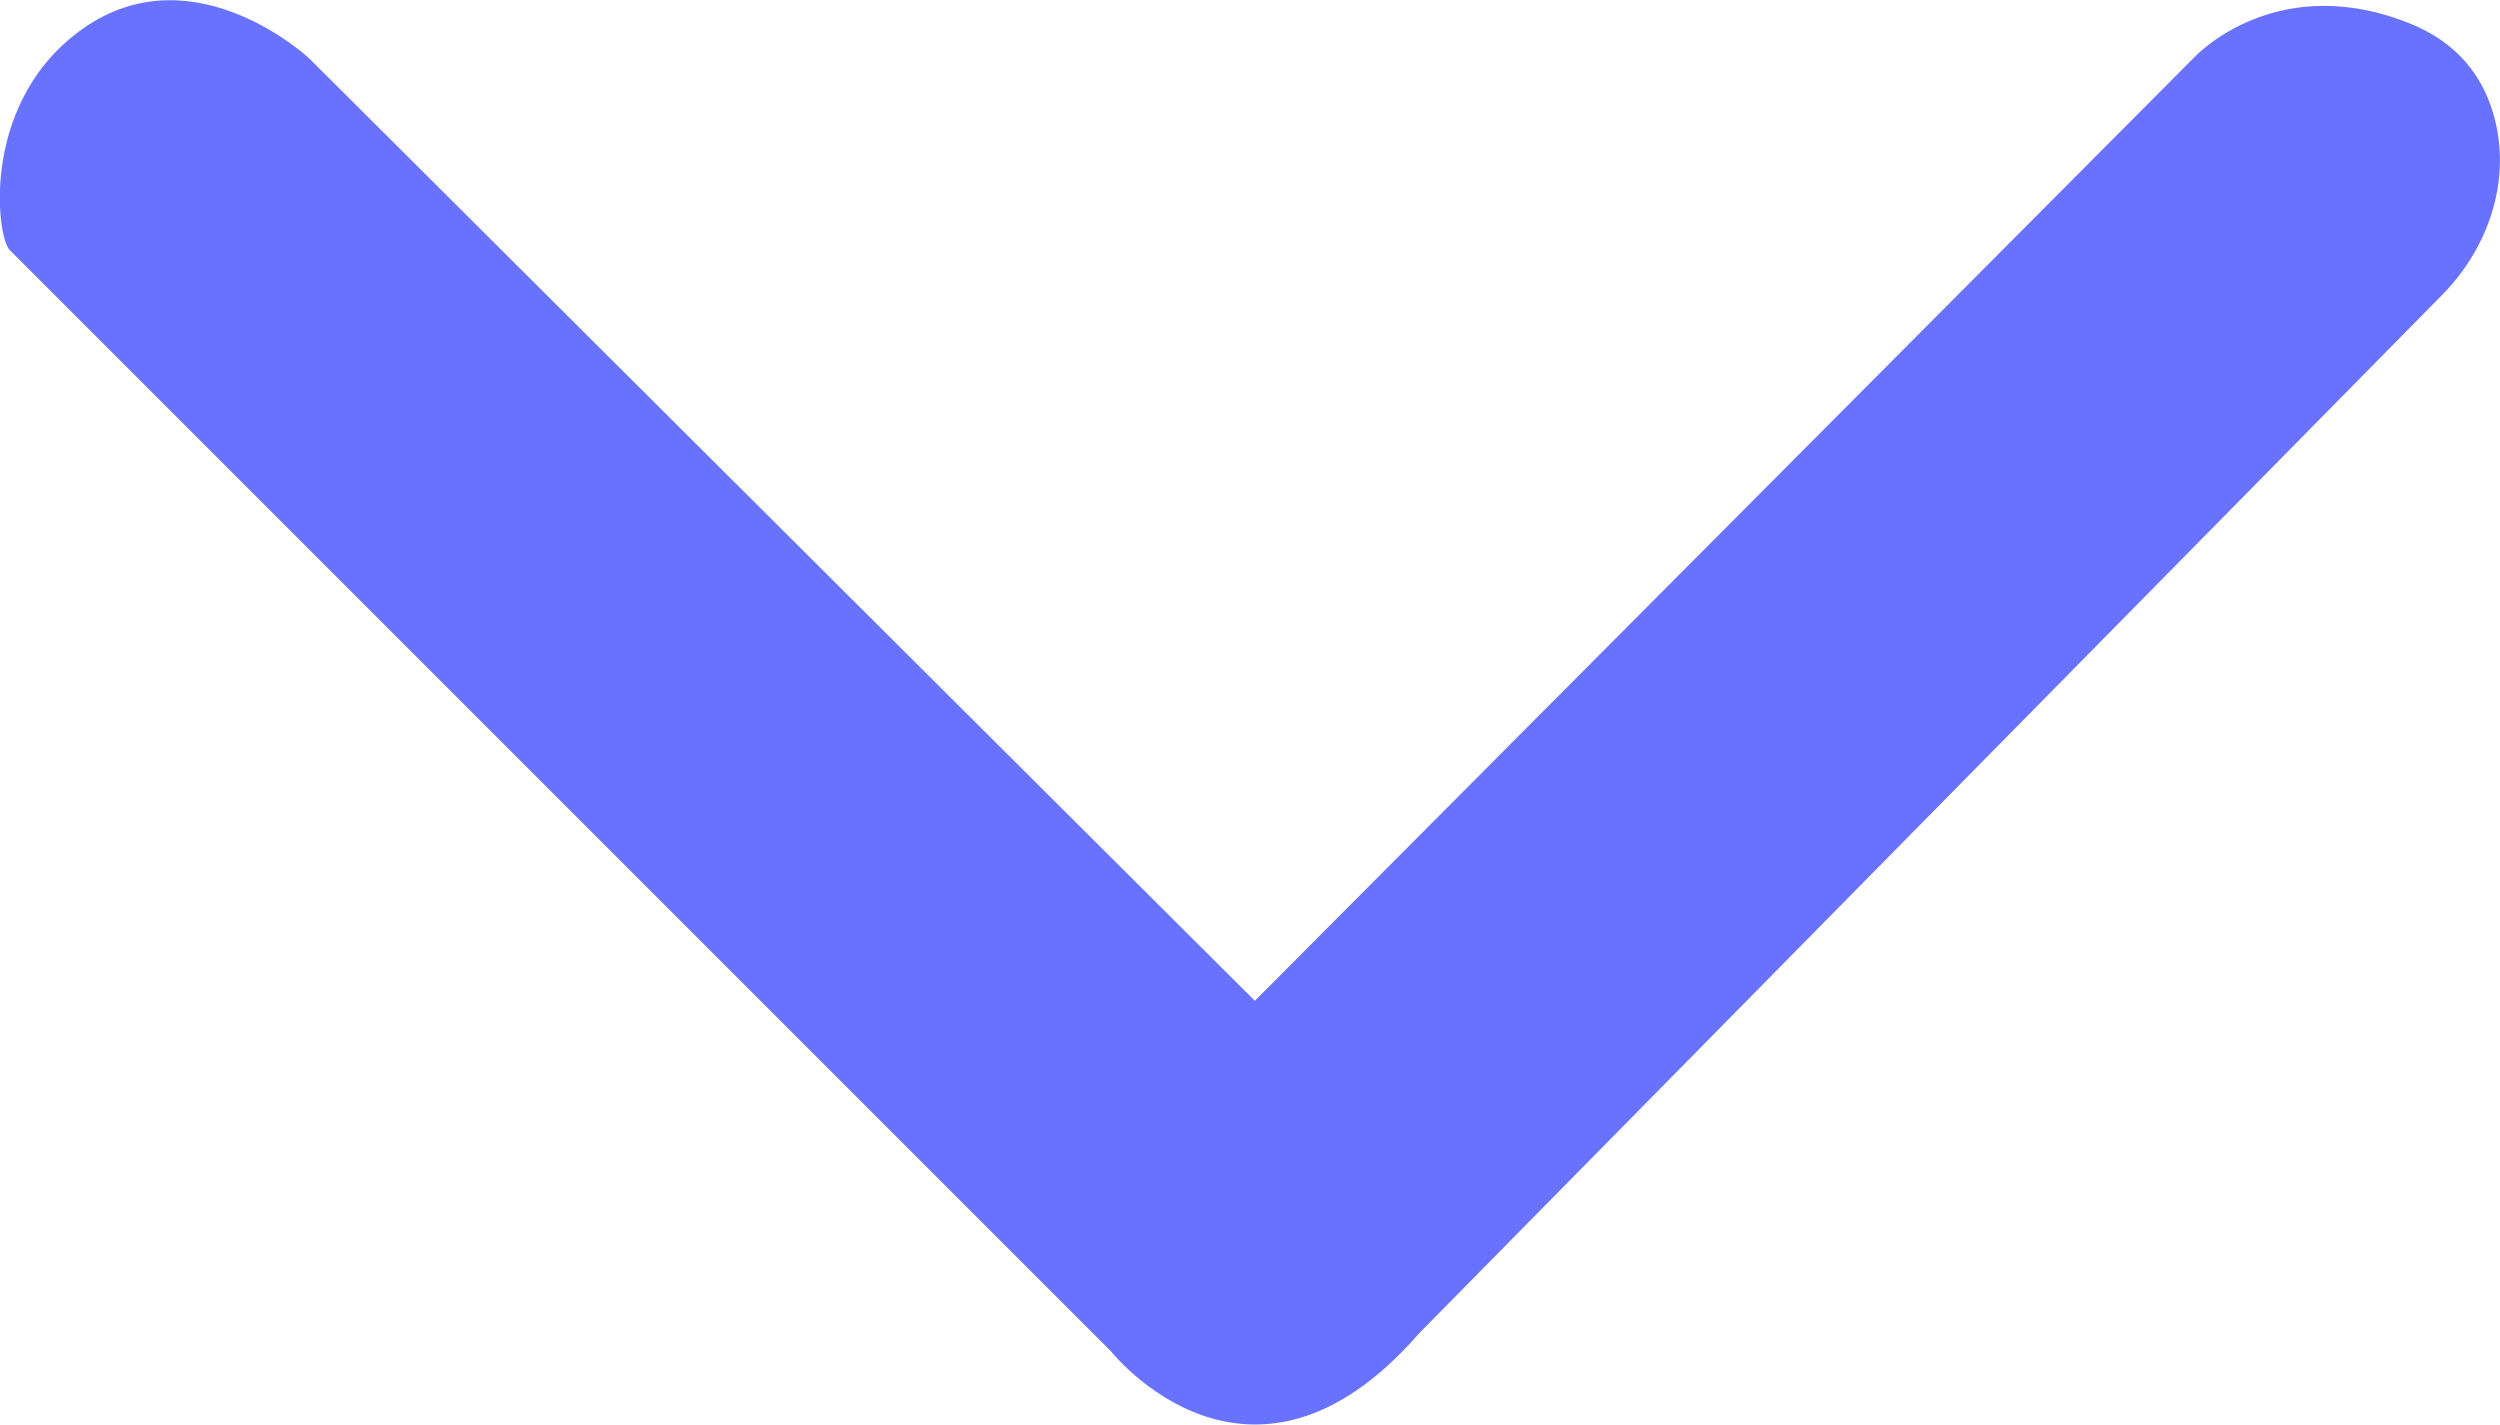 <?xml version="1.0" encoding="utf-8"?>
<!-- Generator: Adobe Illustrator 26.2.1, SVG Export Plug-In . SVG Version: 6.00 Build 0)  -->
<svg version="1.1" id="Layer_1" xmlns="http://www.w3.org/2000/svg" xmlns:xlink="http://www.w3.org/1999/xlink" x="0px" y="0px"
	 viewBox="0 0 309 176.1" style="enable-background:new 0 0 309 176.1;" xml:space="preserve">
<style type="text/css">
	.st0{fill:#6872FF;}
</style>
<path class="st0" d="M1.2,30.9L137.3,167c0,0,17.2,21.8,38.1-2.2L301.9,36.4c5.3-5.4,8.2-13.1,6.7-20.6c-1-5-3.8-10-10.5-12.8
	c-16.8-6.9-26.9,4.1-26.9,4.1L155.1,123.7L38.2,7.2c0,0-13.8-12.9-27.3-4.1C-2.5,11.9-0.5,29.2,1.2,30.9"/>
</svg>
